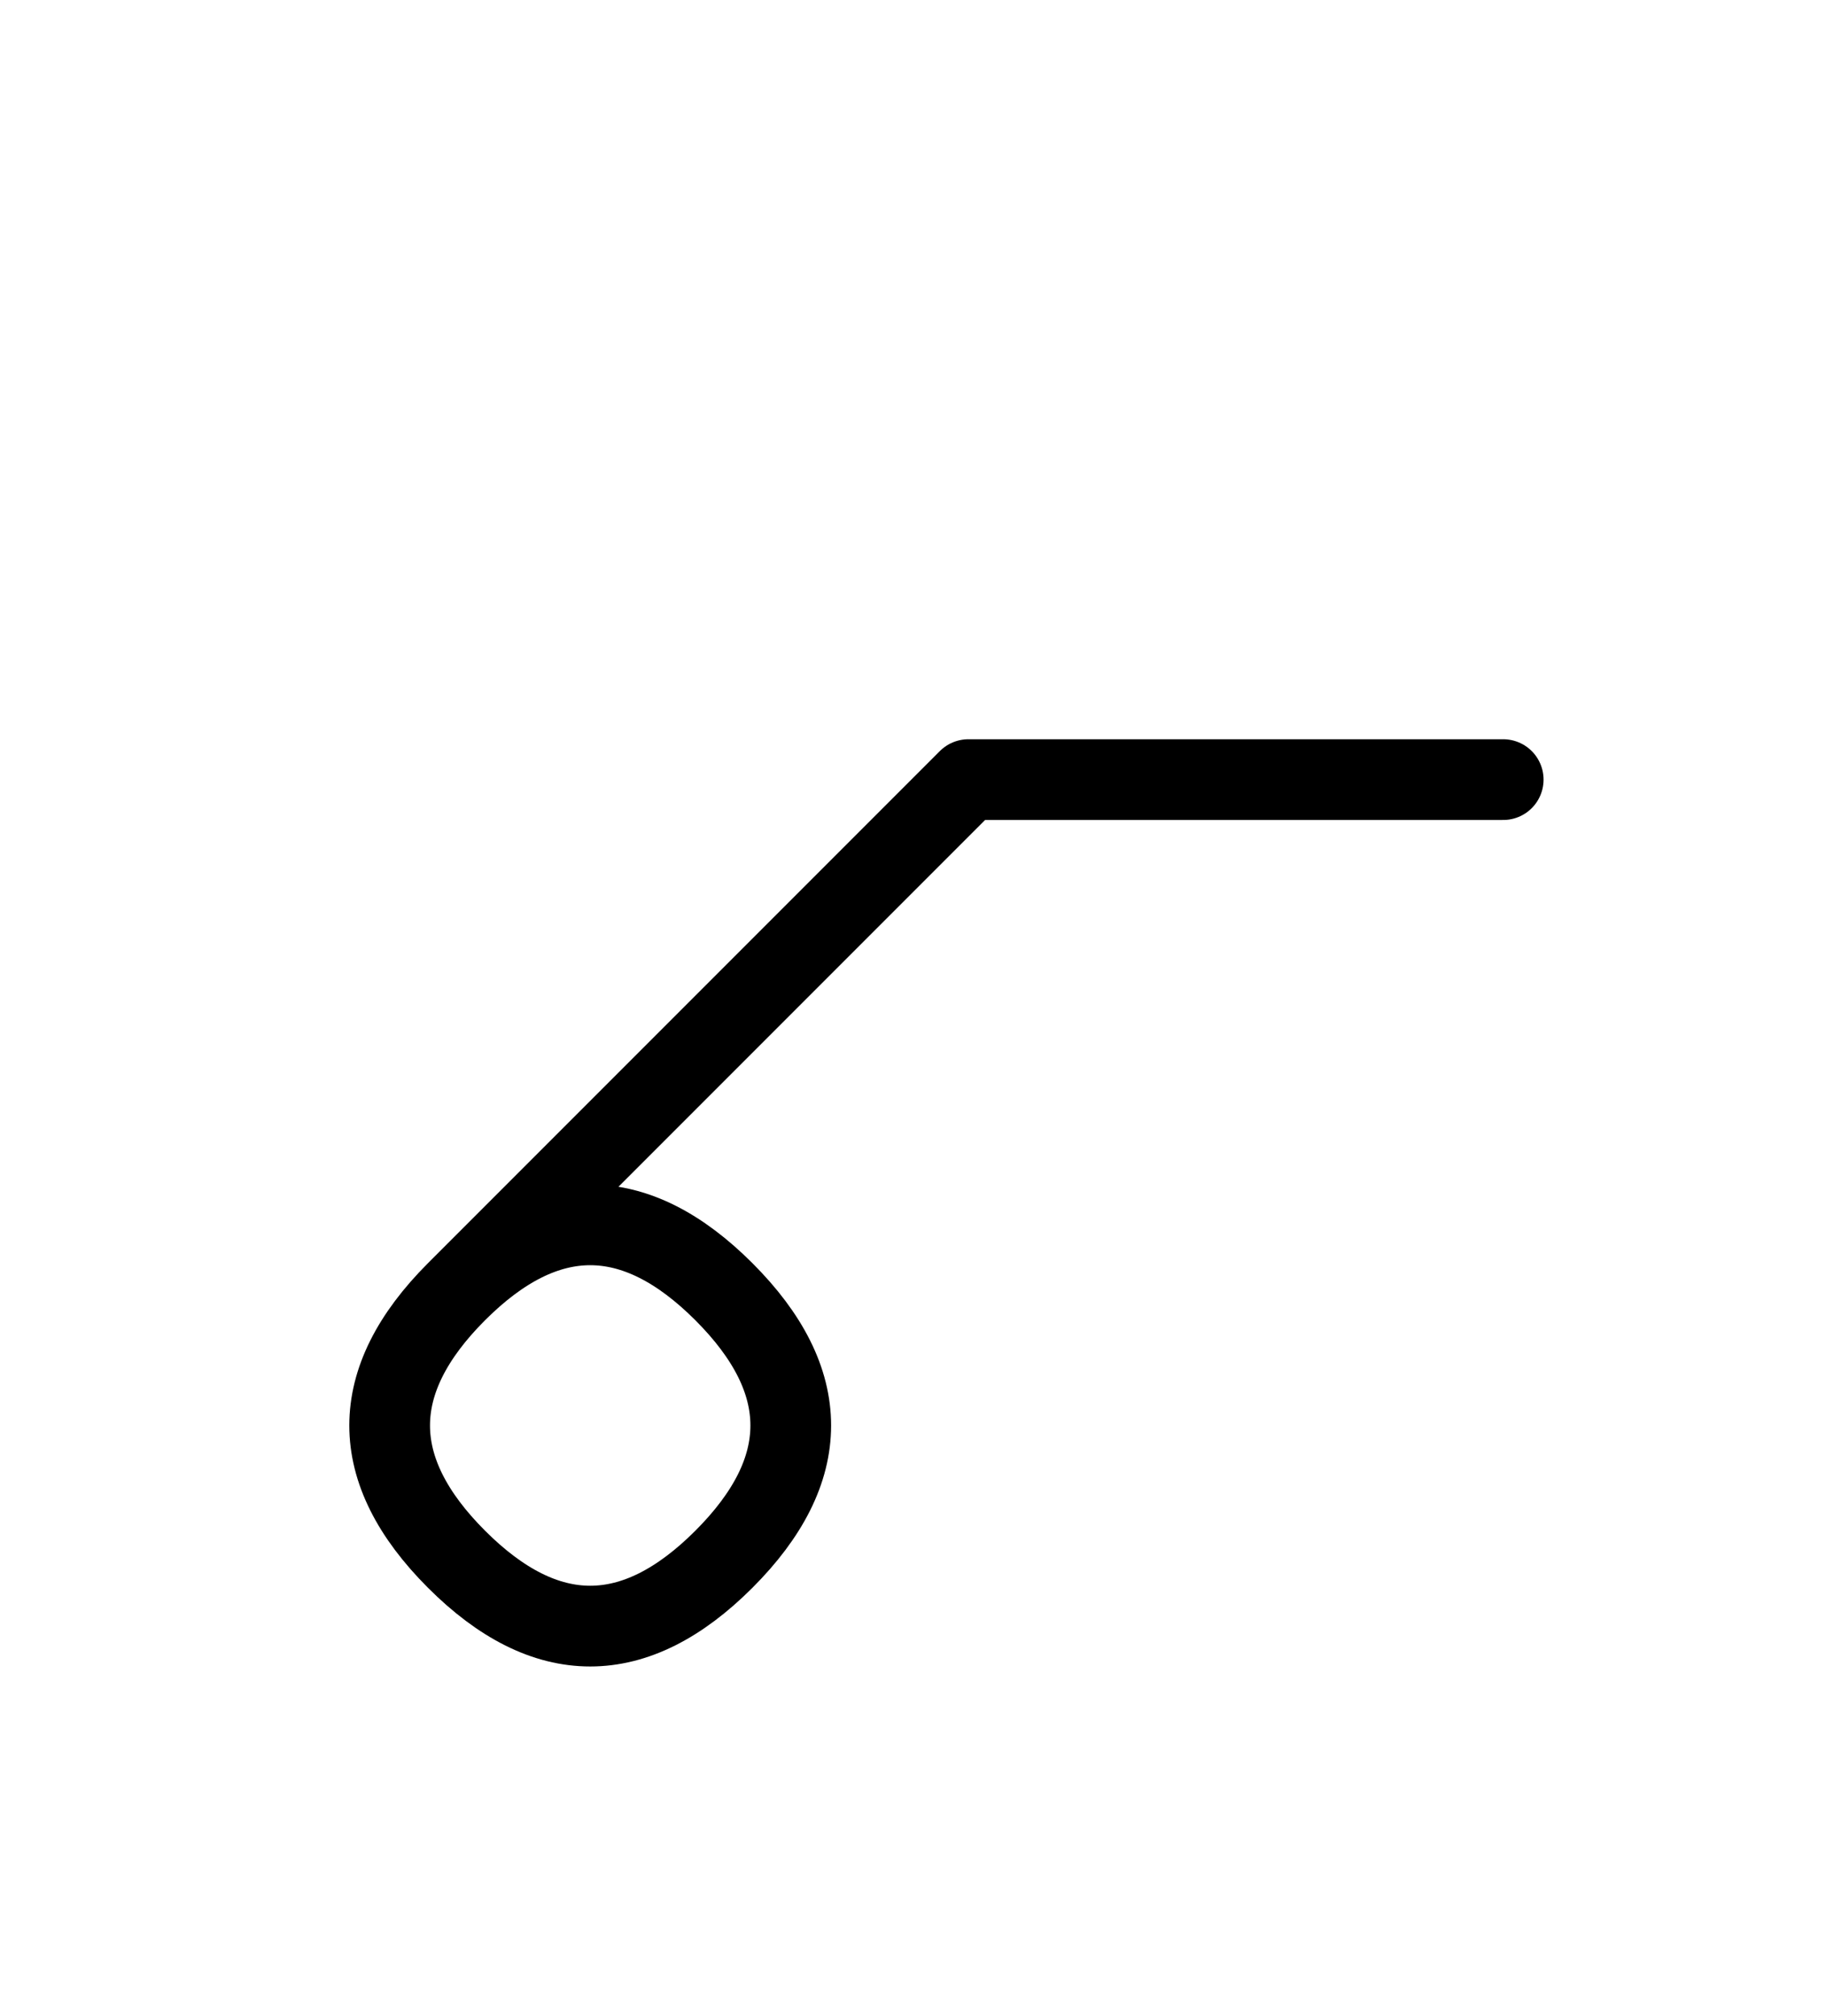 <?xml version="1.0" encoding="UTF-8"?>
<svg xmlns="http://www.w3.org/2000/svg" xmlns:xlink="http://www.w3.org/1999/xlink"
     width="28.284" height="31.213" viewBox="0 0 28.284 31.213">
<defs>
<path d="M12.071,15.0 L9.142,17.929 L15.0,12.071 L23.284,12.071 M12.071,15.0 L15.0,12.071 L7.071,20.0 Q5.0,22.071,7.071,24.142 Q9.142,26.213,11.213,24.142 Q13.284,22.071,11.213,20.0 Q9.142,17.929,7.071,20.0" stroke="black" fill="none" stroke-width="1.25" stroke-linecap="round" stroke-linejoin="round" id="d0" />
</defs>
<use xlink:href="#d0" x="0" y="0" />
</svg>